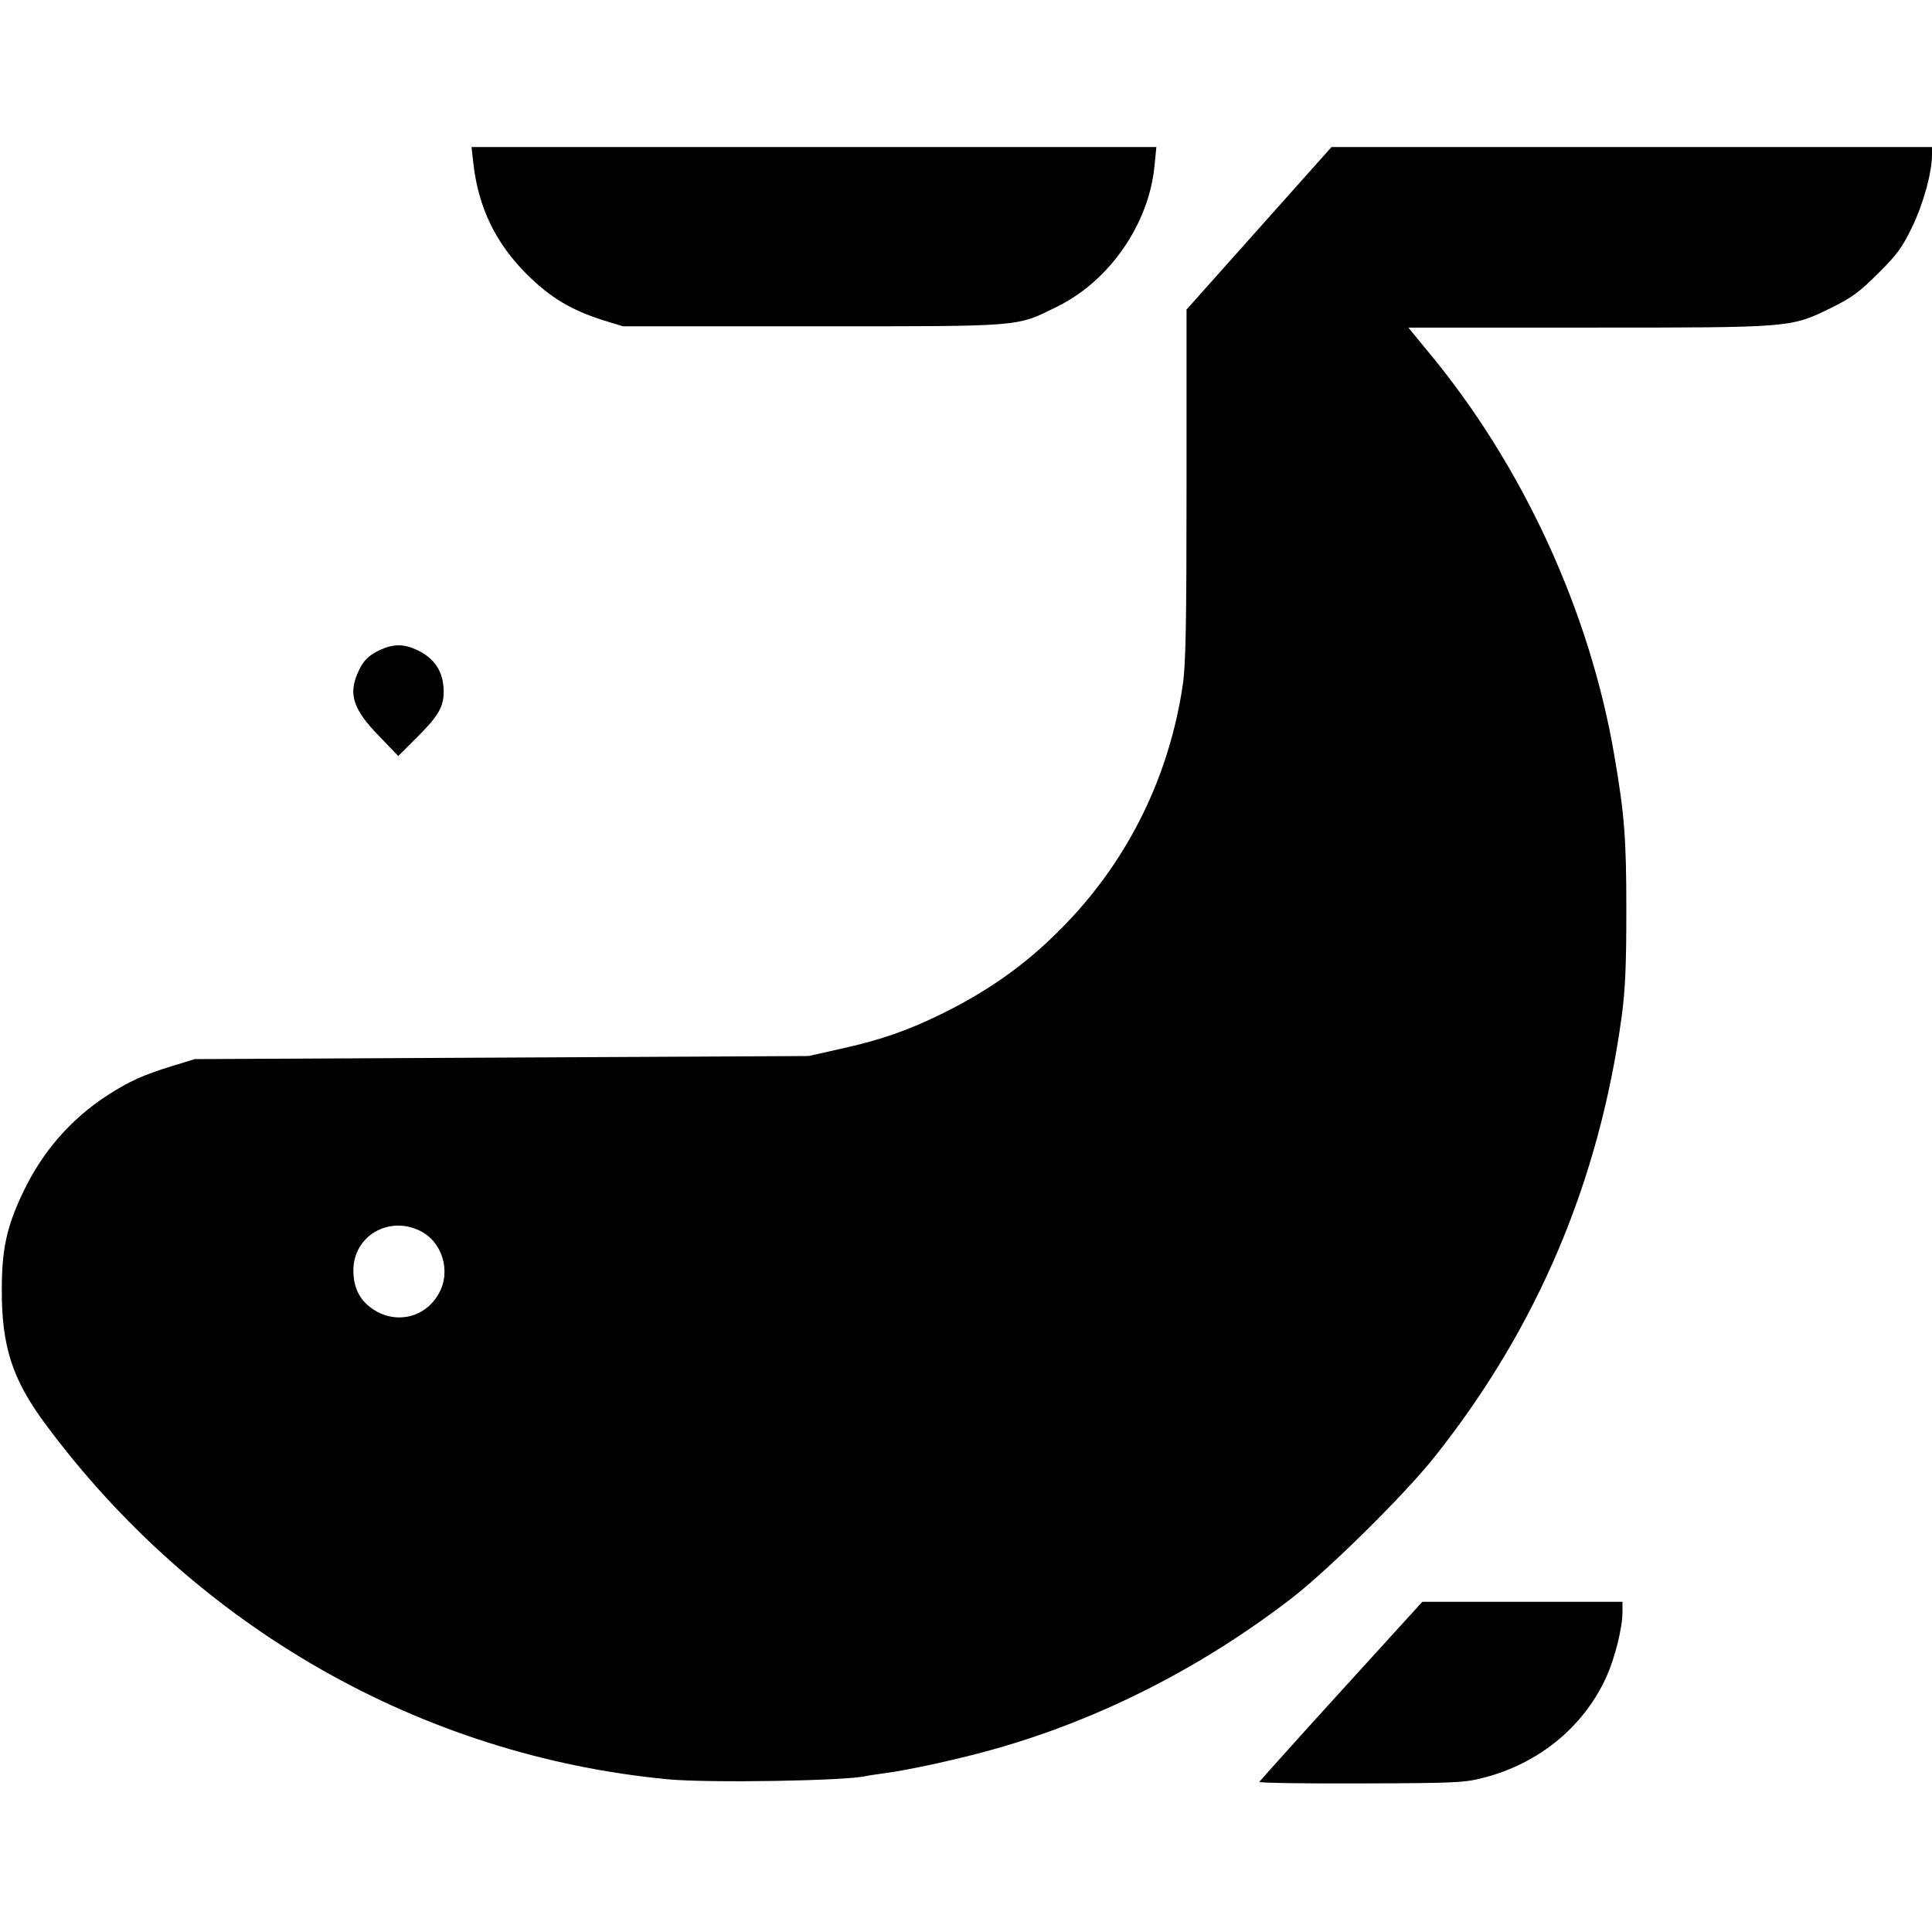 <?xml version="1.0" standalone="no"?>
<!DOCTYPE svg PUBLIC "-//W3C//DTD SVG 20010904//EN"
 "http://www.w3.org/TR/2001/REC-SVG-20010904/DTD/svg10.dtd">
<svg version="1.0" xmlns="http://www.w3.org/2000/svg"
 width="749pt" height="749pt" viewBox="0 0 749 749"
 preserveAspectRatio="xMidYMid meet">
<g transform="translate(0,749) scale(0.1,-0.1)"
fill="#000000" stroke="none">
<path d="M1835 6858 c19 -172 87 -312 209 -433 90 -89 172 -138 296 -177 l75
-23 735 0 c826 0 787 -3 948 76 204 100 357 322 378 548 l7 71 -1327 0 -1328
0 7 -62z"/>
<path d="M4881 6605 l-281 -315 0 -680 c0 -546 -3 -699 -15 -778 -52 -347
-205 -662 -443 -913 -143 -151 -291 -260 -484 -356 -135 -67 -243 -105 -403
-140 l-120 -27 -1190 -6 -1190 -6 -85 -26 c-117 -36 -169 -60 -253 -114 -142
-92 -252 -218 -327 -375 -64 -134 -83 -221 -83 -379 -1 -218 41 -348 167 -518
584 -790 1458 -1289 2416 -1380 160 -15 696 -6 770 13 8 2 37 6 65 10 96 12
301 57 440 97 406 116 798 316 1145 584 143 111 438 402 554 549 396 499 636
1065 723 1705 14 103 18 200 18 410 0 278 -7 371 -46 598 -95 562 -357 1131
-726 1573 l-73 89 695 0 c793 0 786 -1 945 77 79 39 109 61 181 133 73 72 94
101 132 180 44 91 77 212 77 280 l0 30 -1164 0 -1164 0 -281 -315z m-3254
-3886 c88 -42 123 -158 74 -244 -56 -101 -183 -123 -273 -47 -39 33 -58 78
-58 137 0 132 135 213 257 154z"/>
<path d="M1475 4971 c-48 -22 -69 -44 -90 -94 -34 -82 -14 -140 87 -243 l72
-75 73 73 c82 81 103 118 103 176 0 77 -34 130 -105 163 -51 23 -89 23 -140 0z"/>
<path d="M5199 934 c-173 -190 -315 -349 -317 -352 -1 -4 177 -7 395 -6 370 1
404 3 478 23 214 56 387 199 474 393 32 72 61 188 61 247 l0 41 -388 0 -388 0
-315 -346z"/>
</g>
</svg>
